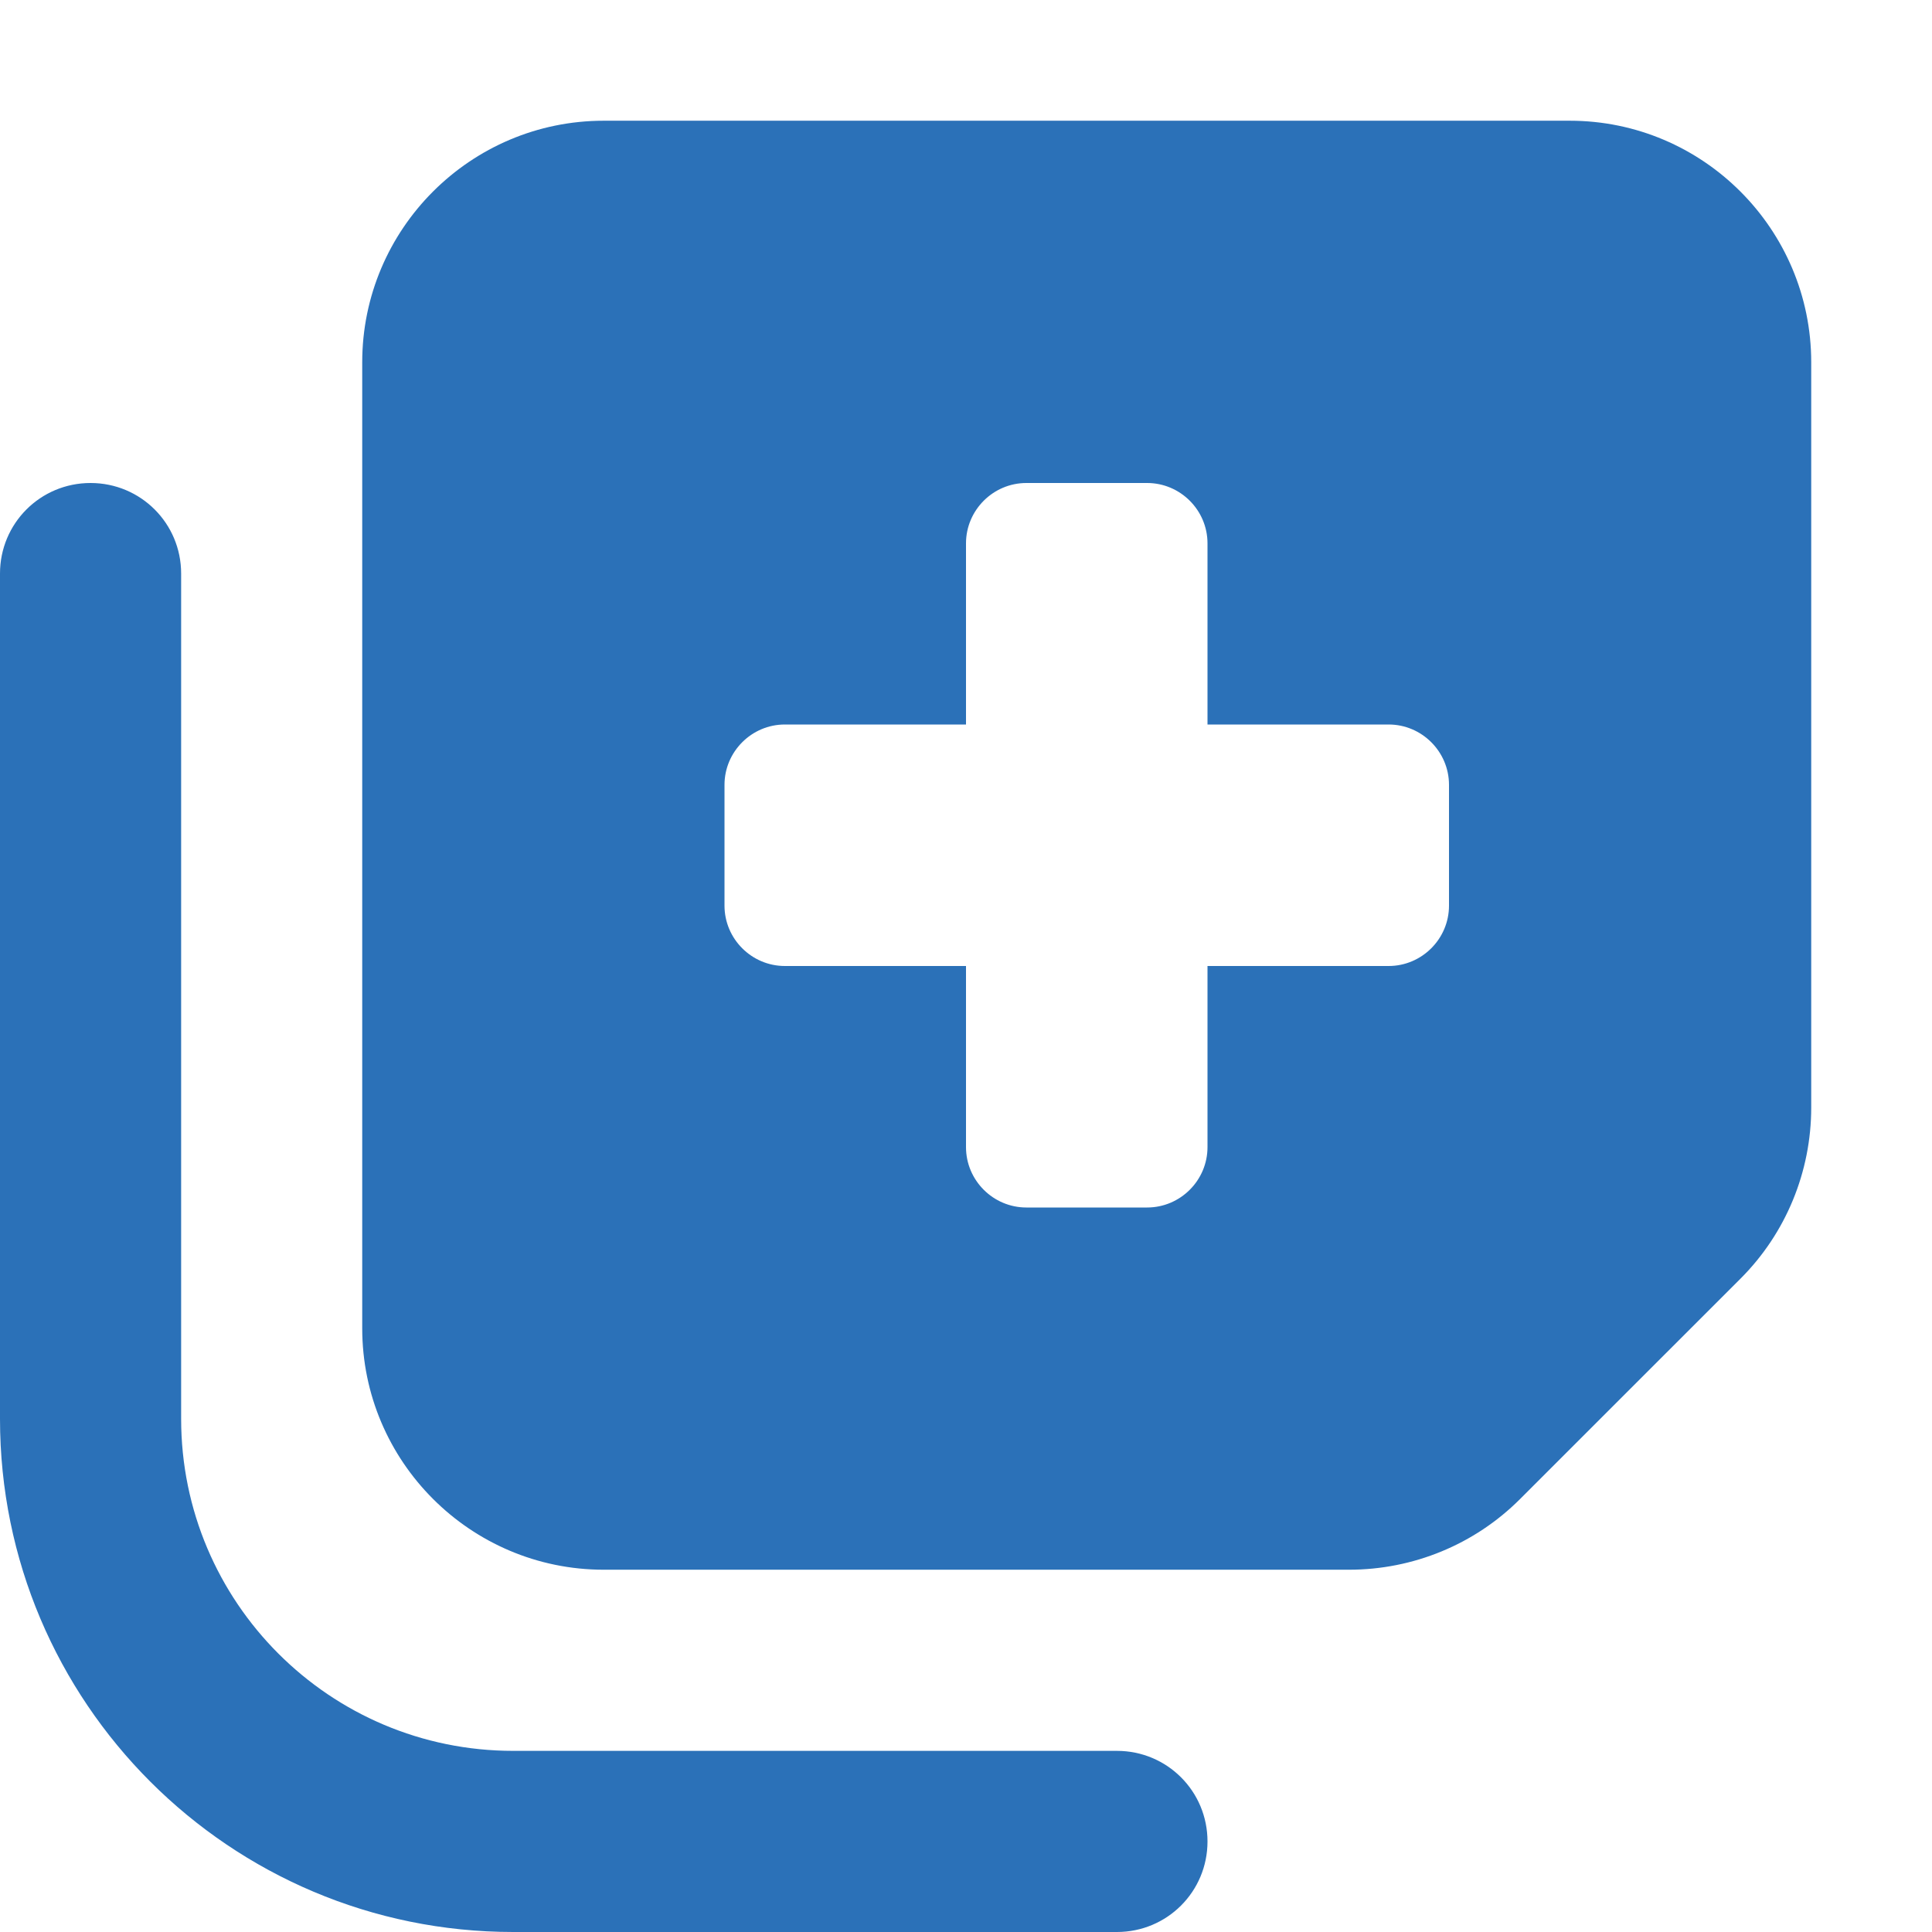 <svg width="37" height="37" viewBox="0 0 37 37" fill="none" xmlns="http://www.w3.org/2000/svg">
<path d="M6.937 25.438V6.938C6.937 4.387 9.011 2.312 11.562 2.312H30.062C32.613 2.312 34.687 4.387 34.687 6.938V21.21C34.687 22.439 34.203 23.616 33.336 24.484L29.108 28.711C28.241 29.578 27.063 30.062 25.835 30.062H11.562C9.011 30.062 6.937 27.988 6.937 25.438ZM19.656 9.25C19.02 9.25 18.5 9.77 18.5 10.406V13.875H15.031C14.395 13.875 13.875 14.395 13.875 15.031V17.344C13.875 17.98 14.395 18.5 15.031 18.5H18.5V21.969C18.5 22.605 19.02 23.125 19.656 23.125H21.969C22.605 23.125 23.125 22.605 23.125 21.969V18.5H26.594C27.23 18.5 27.75 17.98 27.75 17.344V15.031C27.75 14.395 27.23 13.875 26.594 13.875H23.125V10.406C23.125 9.77 22.605 9.25 21.969 9.25H19.656ZM21.39 33.531C22.352 33.531 23.125 34.304 23.125 35.266C23.125 36.227 22.352 37 21.39 37H9.828C4.401 37 -0 32.599 -0 27.172V10.984C-0 10.023 0.773 9.25 1.734 9.25C2.695 9.25 3.469 10.023 3.469 10.984V27.172C3.469 30.684 6.316 33.531 9.828 33.531H21.39Z" fill="#2B71B8"/>
</svg>
